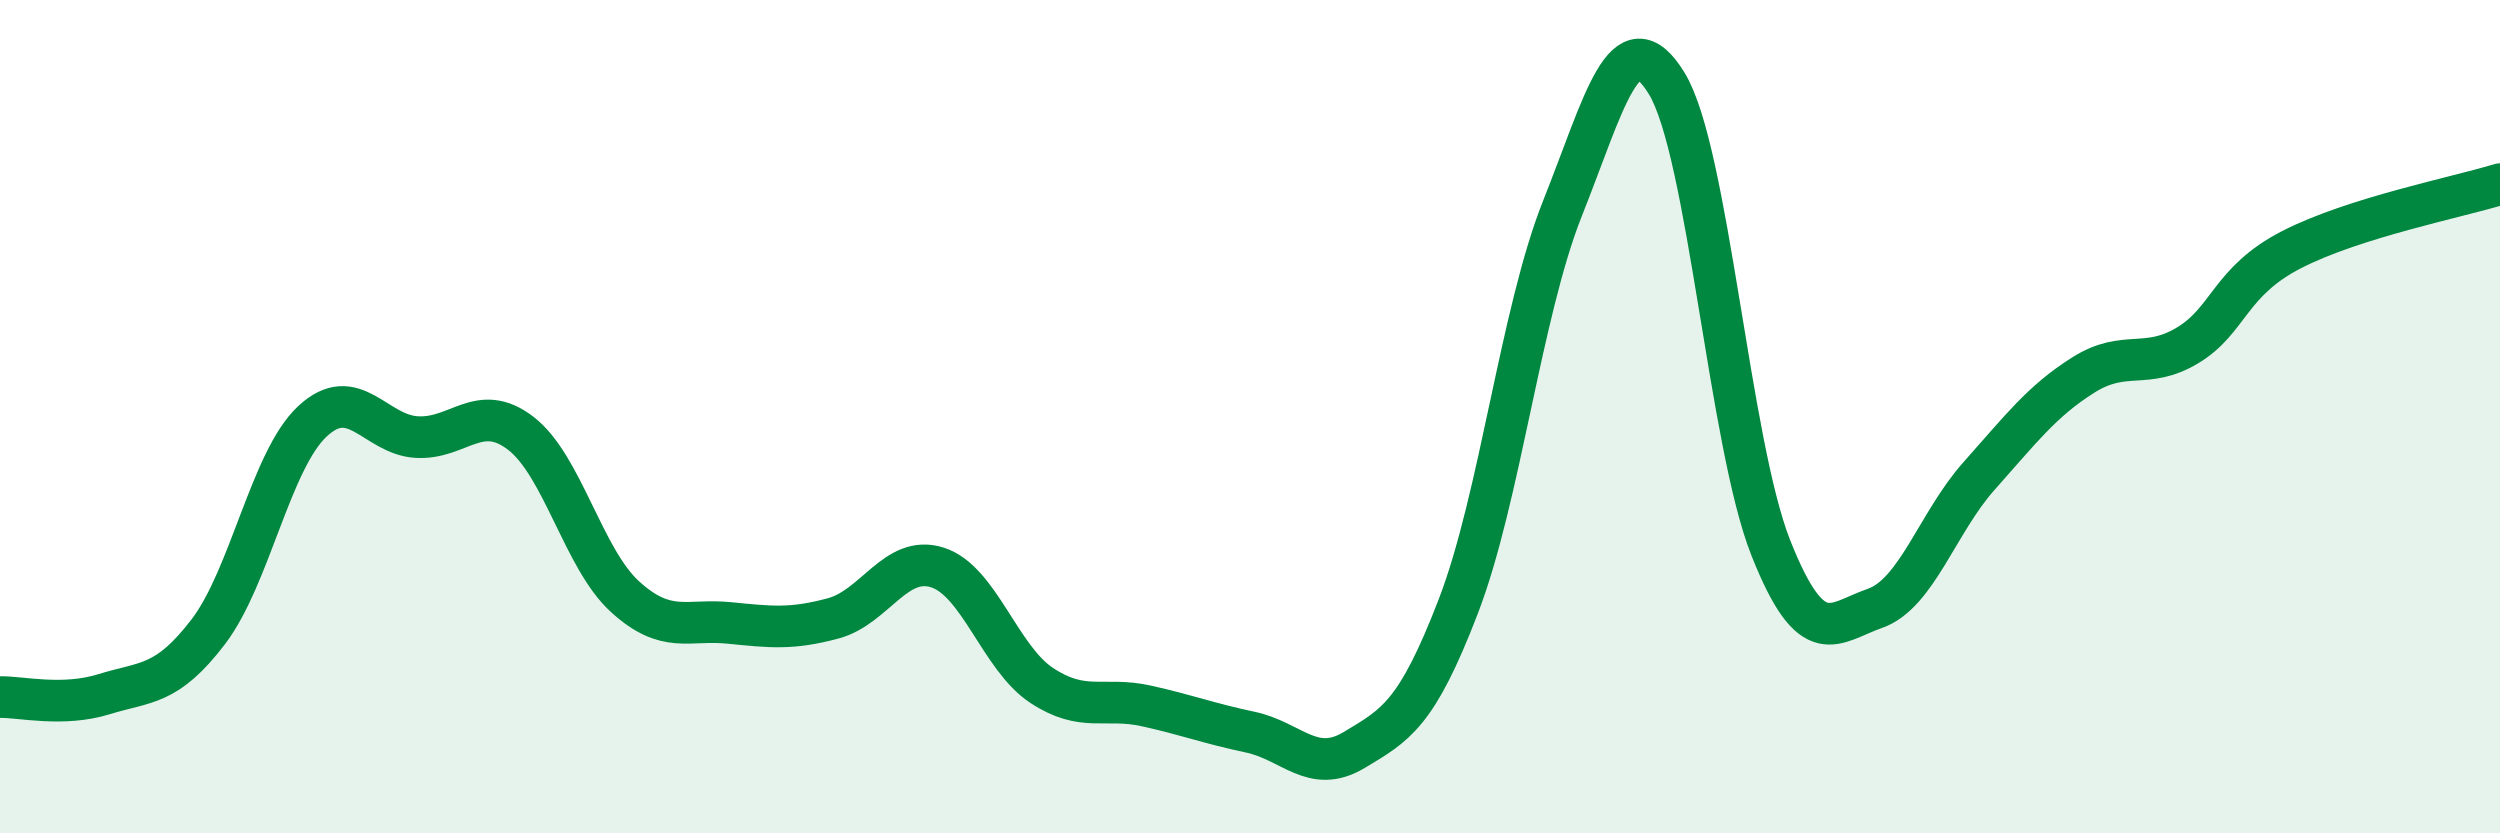 
    <svg width="60" height="20" viewBox="0 0 60 20" xmlns="http://www.w3.org/2000/svg">
      <path
        d="M 0,16.73 C 0.5,16.72 1.5,16.97 2.5,16.66 C 3.5,16.35 4,16.47 5,15.16 C 6,13.85 6.5,11.04 7.5,10.11 C 8.5,9.18 9,10.43 10,10.49 C 11,10.55 11.5,9.63 12.5,10.4 C 13.5,11.17 14,13.41 15,14.32 C 16,15.23 16.5,14.85 17.5,14.95 C 18.5,15.05 19,15.11 20,14.84 C 21,14.57 21.5,13.3 22.5,13.62 C 23.5,13.94 24,15.79 25,16.45 C 26,17.11 26.5,16.72 27.5,16.94 C 28.5,17.16 29,17.36 30,17.57 C 31,17.78 31.5,18.6 32.5,18 C 33.5,17.4 34,17.15 35,14.55 C 36,11.95 36.5,7.51 37.5,5 C 38.5,2.49 39,0.37 40,2 C 41,3.63 41.5,10.63 42.5,13.15 C 43.5,15.67 44,14.95 45,14.6 C 46,14.25 46.5,12.54 47.5,11.42 C 48.5,10.3 49,9.63 50,9 C 51,8.37 51.5,8.89 52.5,8.29 C 53.5,7.69 53.5,6.76 55,5.99 C 56.5,5.22 59,4.73 60,4.42L60 20L0 20Z"
        fill="#008740"
        opacity="0.1"
        stroke-linecap="round"
        stroke-linejoin="round"
      />
      <path
        d="M 0,16.73 C 0.5,16.72 1.5,16.97 2.5,16.66 C 3.5,16.35 4,16.47 5,15.16 C 6,13.85 6.5,11.04 7.5,10.11 C 8.5,9.18 9,10.43 10,10.49 C 11,10.55 11.5,9.63 12.5,10.4 C 13.5,11.17 14,13.41 15,14.32 C 16,15.23 16.5,14.85 17.5,14.95 C 18.5,15.05 19,15.11 20,14.84 C 21,14.57 21.5,13.3 22.5,13.62 C 23.5,13.94 24,15.79 25,16.45 C 26,17.11 26.5,16.72 27.5,16.94 C 28.5,17.16 29,17.36 30,17.57 C 31,17.78 31.5,18.6 32.5,18 C 33.5,17.4 34,17.15 35,14.55 C 36,11.95 36.5,7.51 37.5,5 C 38.5,2.49 39,0.37 40,2 C 41,3.63 41.5,10.63 42.5,13.15 C 43.5,15.67 44,14.95 45,14.6 C 46,14.25 46.5,12.54 47.5,11.42 C 48.5,10.3 49,9.63 50,9 C 51,8.37 51.5,8.89 52.5,8.29 C 53.5,7.69 53.5,6.76 55,5.99 C 56.5,5.22 59,4.73 60,4.42"
        stroke="#008740"
        stroke-width="1"
        fill="none"
        stroke-linecap="round"
        stroke-linejoin="round"
      />
    </svg>
  